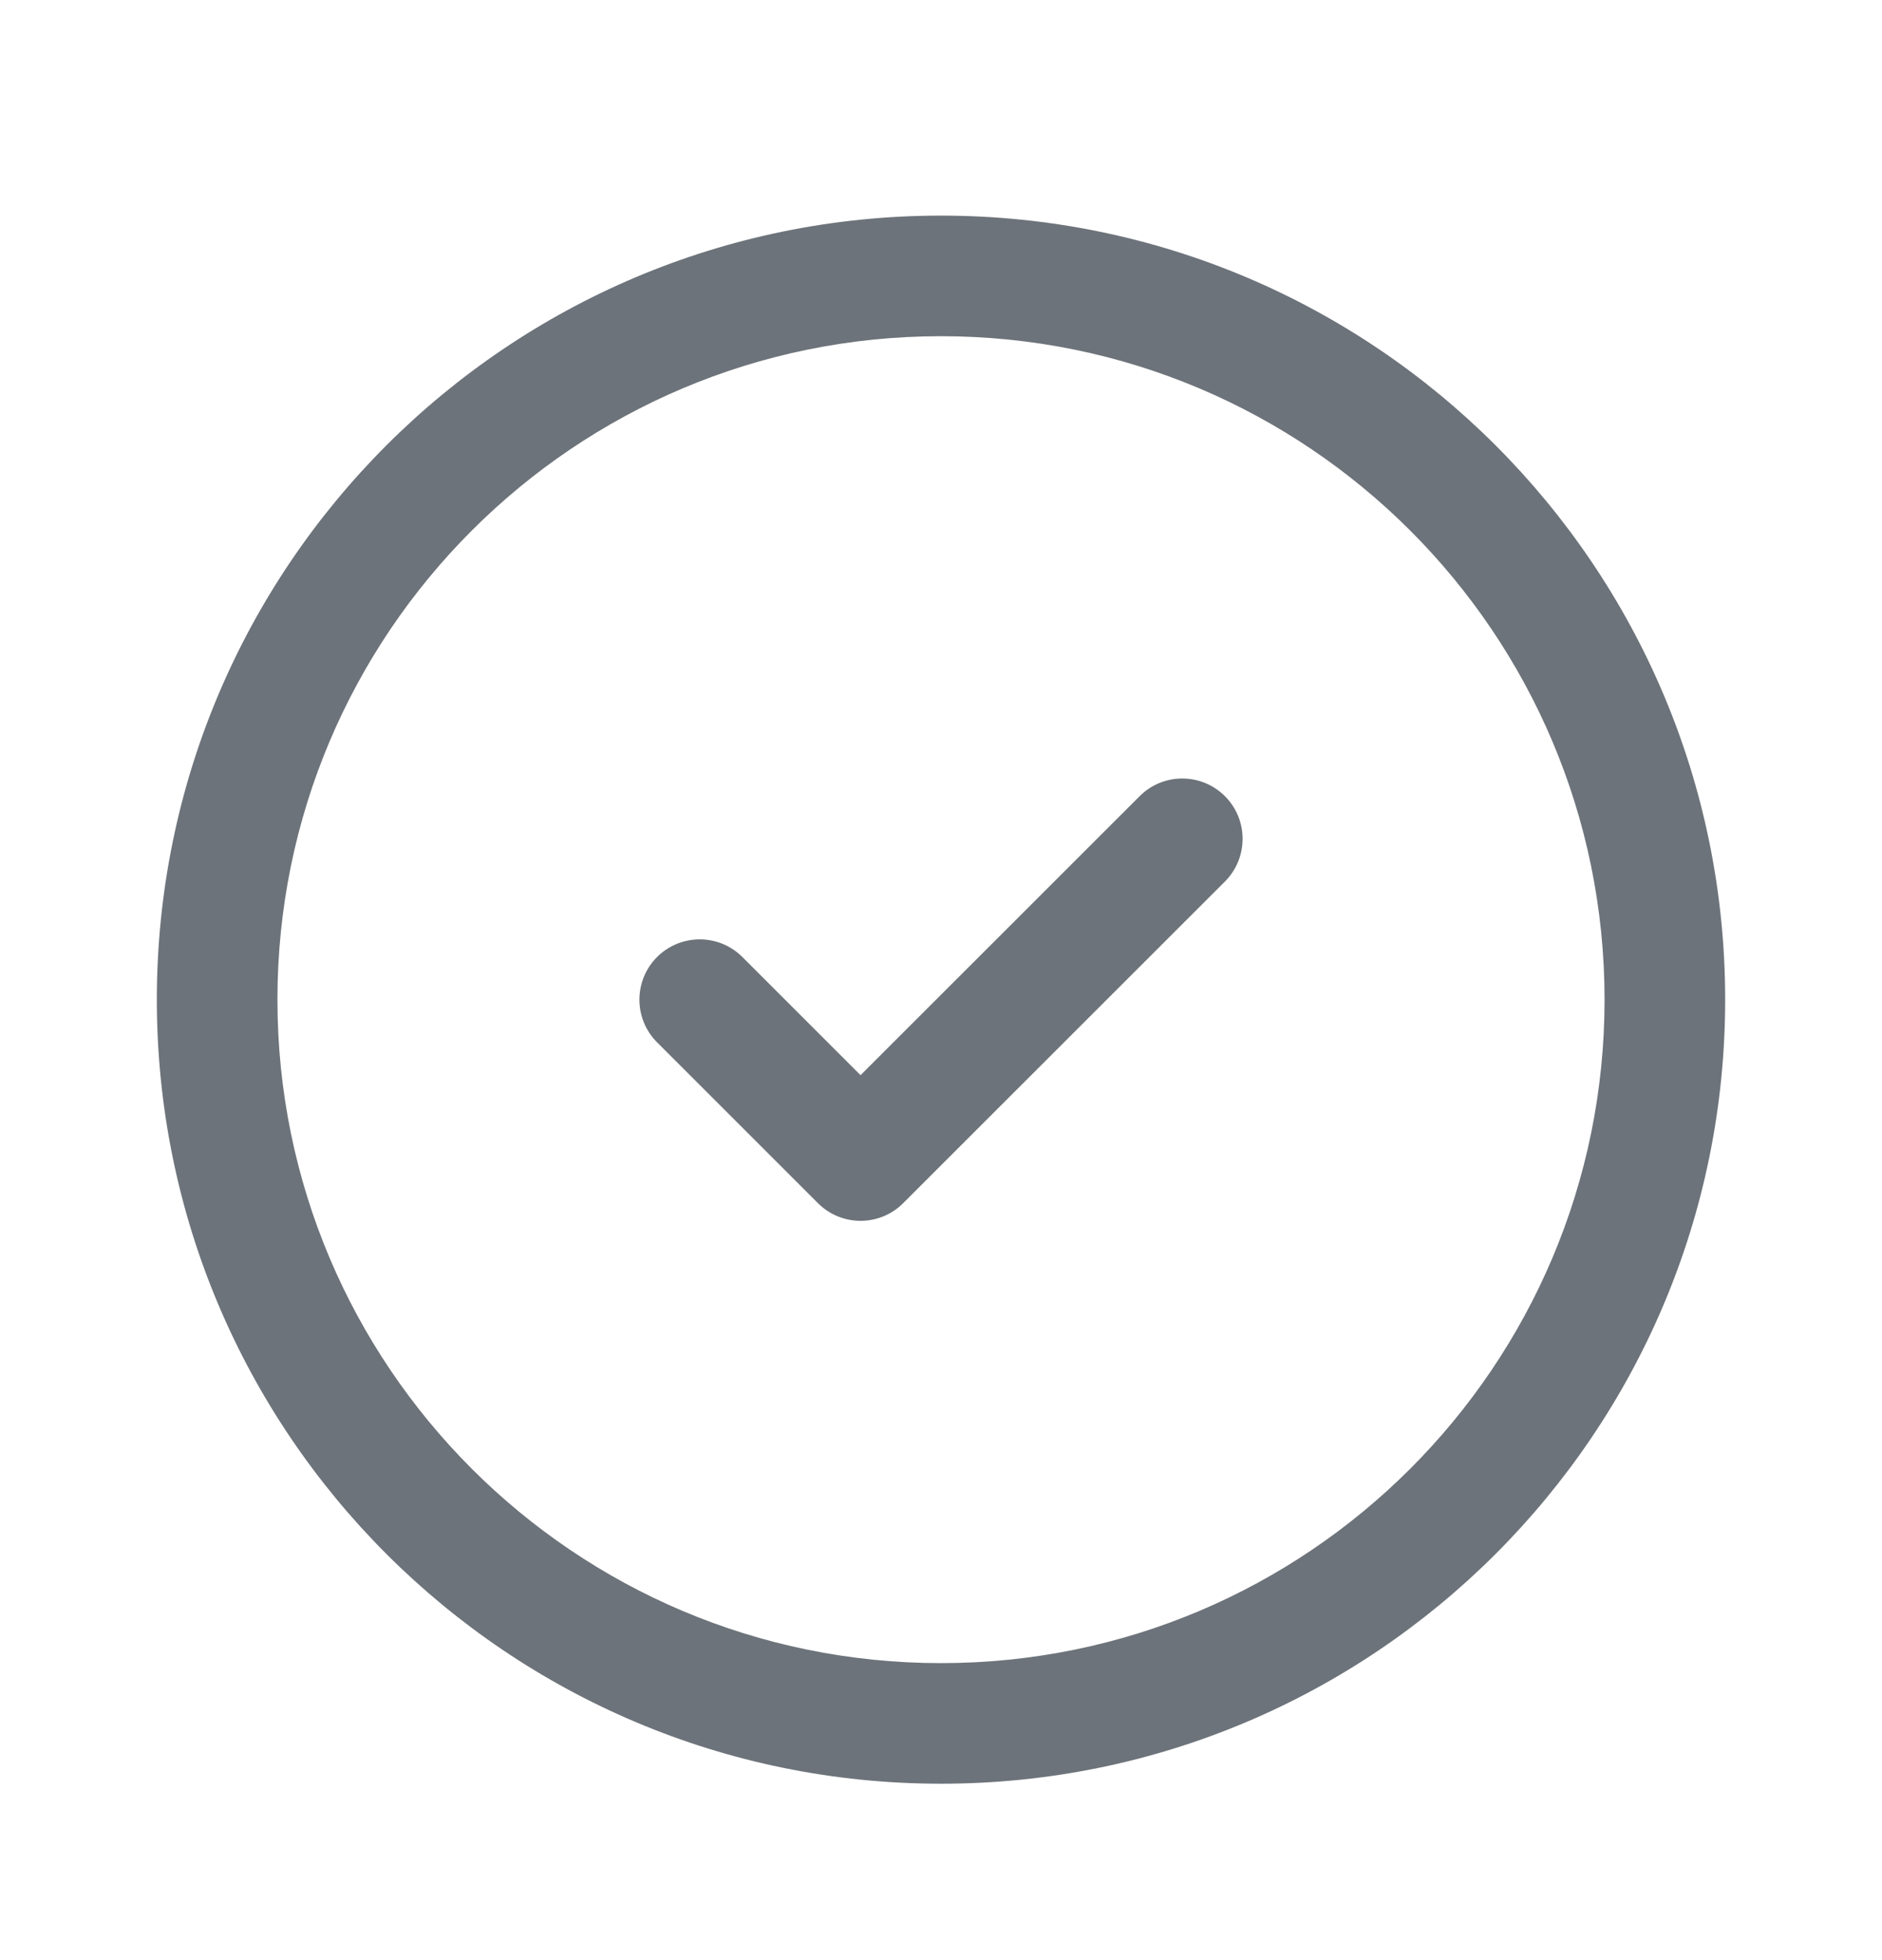 <svg width="24" height="25" viewBox="0 0 24 25" fill="none" xmlns="http://www.w3.org/2000/svg">
<path fill-rule="evenodd" clip-rule="evenodd" d="M15.621 10.155C15.921 10.455 15.921 10.942 15.621 11.243L11.518 15.345C11.218 15.646 10.731 15.646 10.43 15.345L8.379 13.294C8.079 12.993 8.079 12.507 8.379 12.206C8.68 11.906 9.167 11.906 9.467 12.206L10.974 13.713L14.533 10.155C14.833 9.854 15.32 9.854 15.621 10.155Z" fill="#6D737A"/>
<path fill-rule="evenodd" clip-rule="evenodd" d="M12 4.288C7.327 4.288 3.538 8.077 3.538 12.75C3.538 17.423 7.327 21.212 12 21.212C16.673 21.212 20.462 17.423 20.462 12.75C20.462 8.077 16.673 4.288 12 4.288ZM2 12.75C2 7.227 6.477 2.75 12 2.75C17.523 2.75 22 7.227 22 12.75C22 18.273 17.523 22.75 12 22.75C6.477 22.75 2 18.273 2 12.75Z" fill="#6D737A"/>
</svg>
